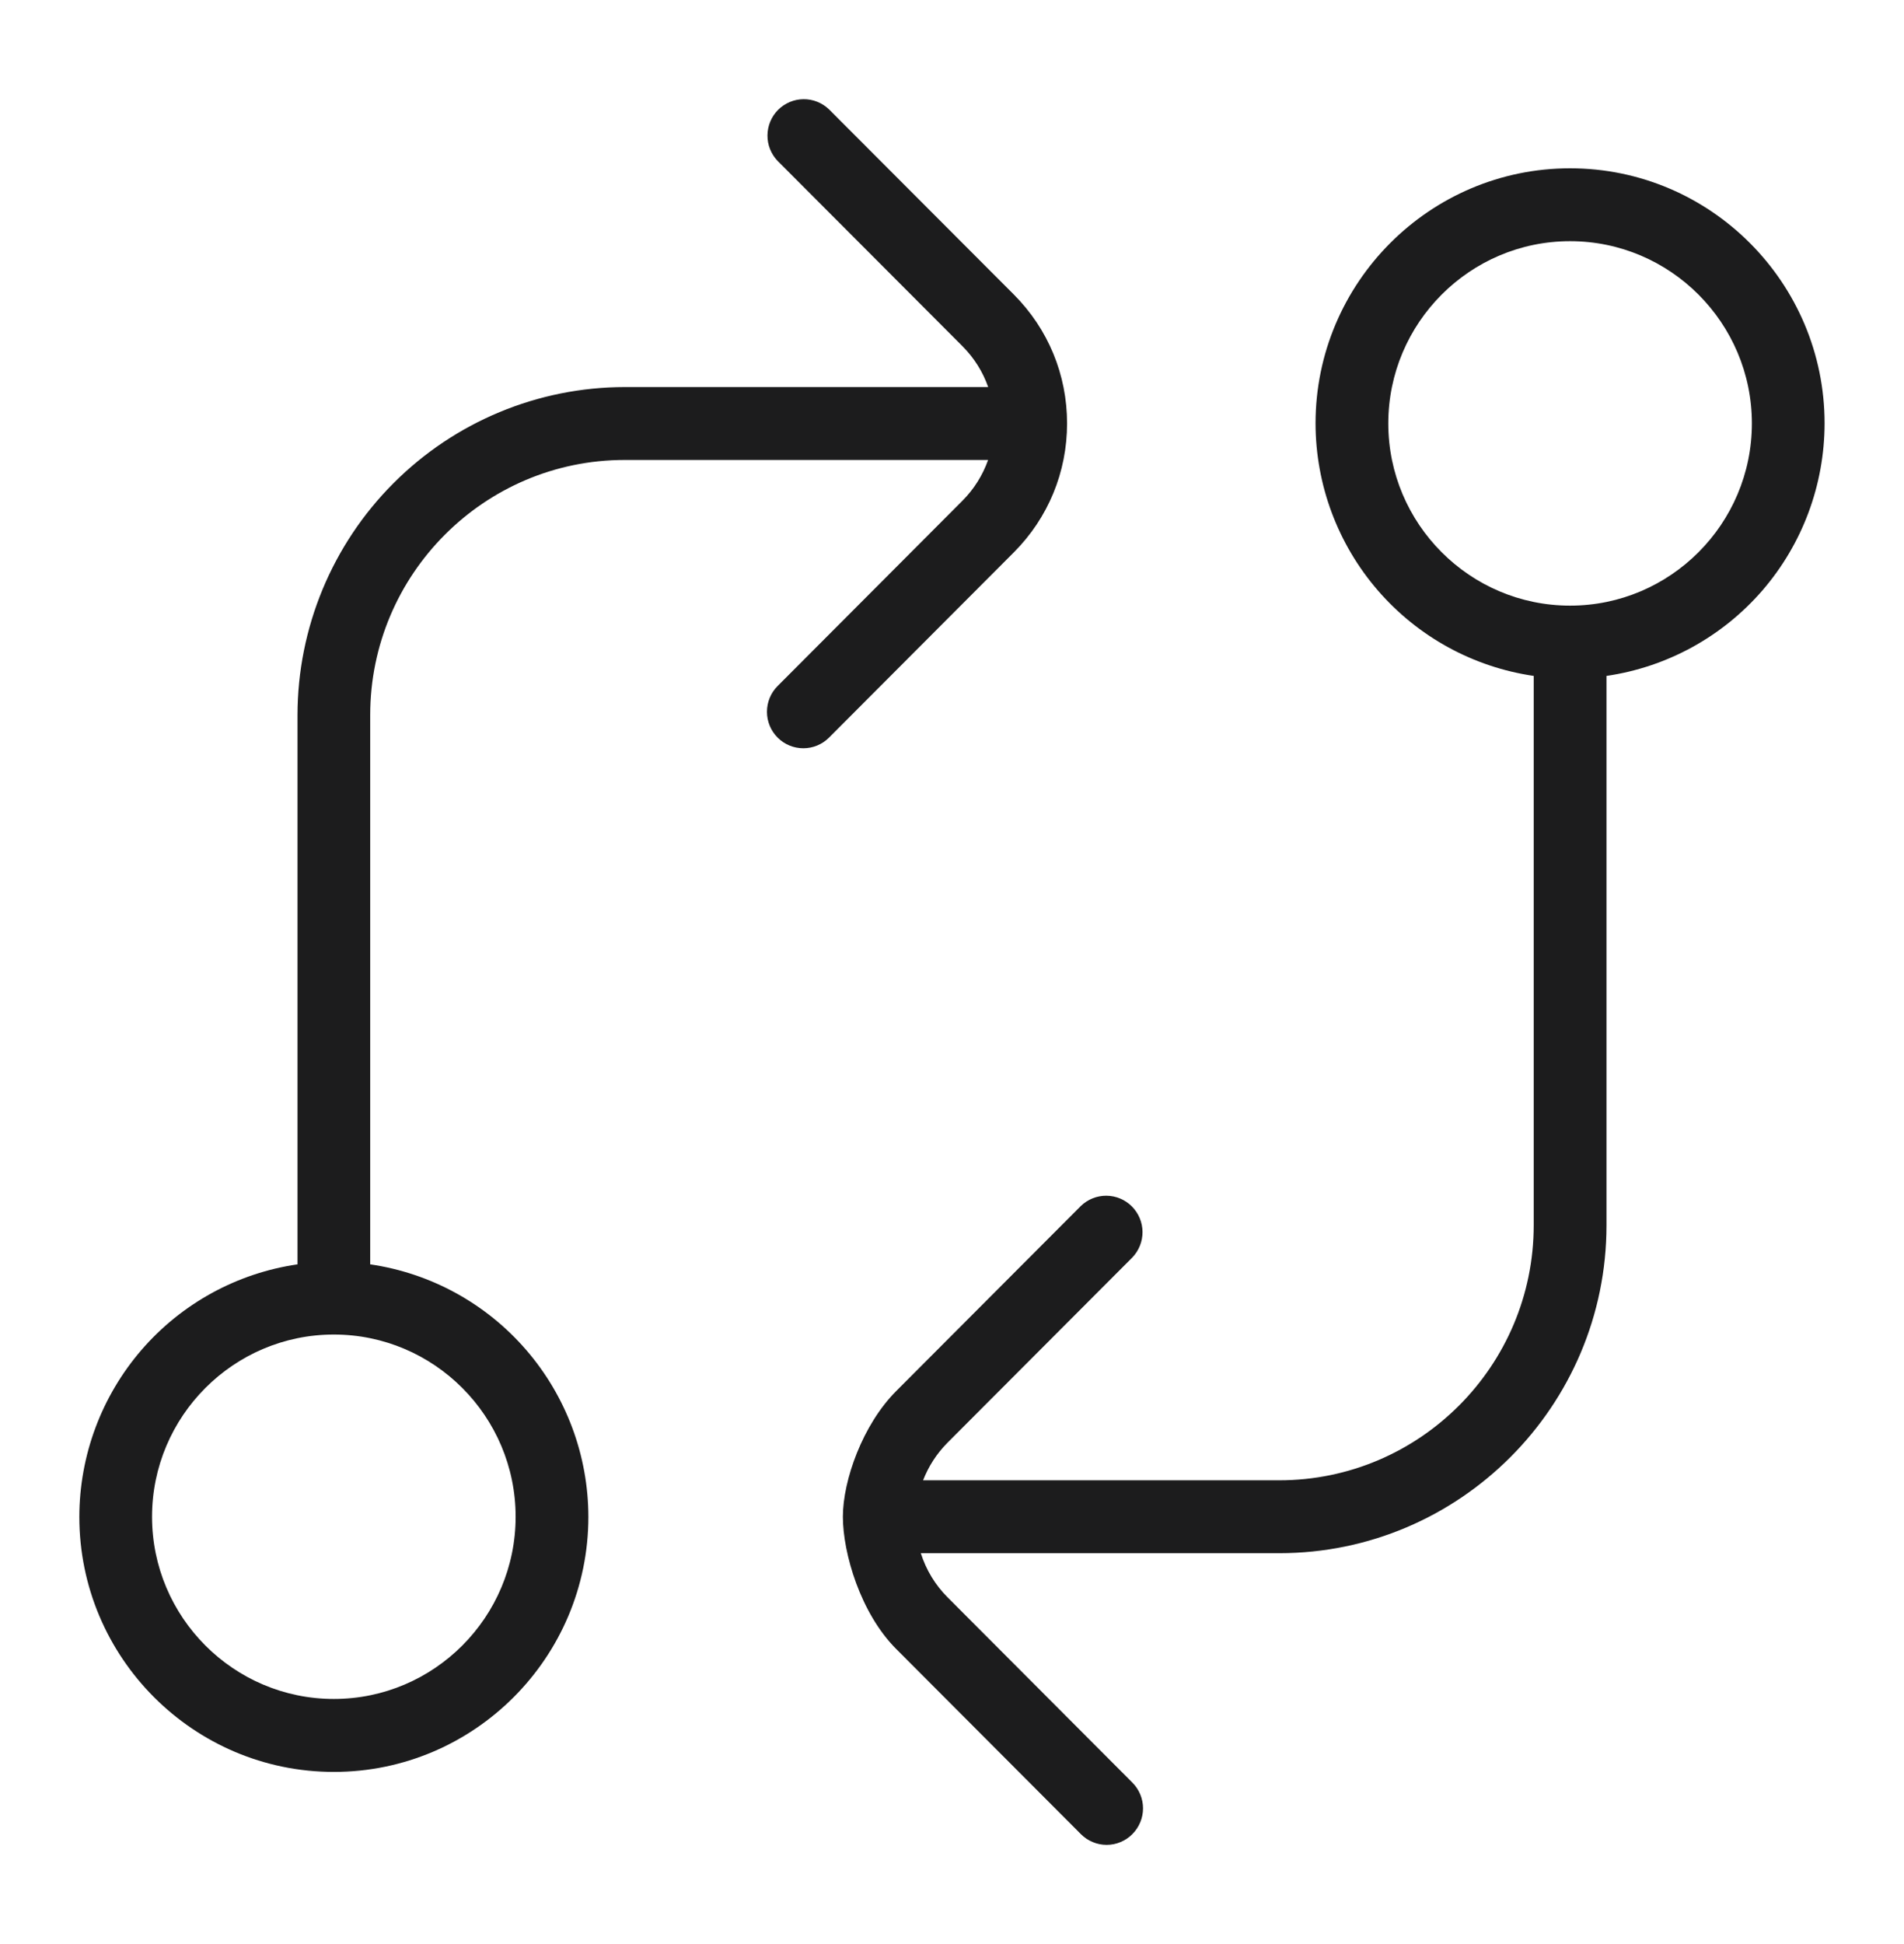 <svg width="48" height="49" viewBox="0 0 48 49" fill="none" xmlns="http://www.w3.org/2000/svg">
<path d="M45.998 10.672C45.998 7.127 43.12 4.242 39.582 4.242C36.044 4.242 33.165 7.127 33.165 10.672C33.167 12.218 33.724 13.711 34.734 14.88C35.743 16.048 37.139 16.814 38.665 17.036V30.881C38.665 34.427 35.787 37.311 32.249 37.311H23.271C23.405 36.966 23.61 36.642 23.887 36.363L28.546 31.695C28.712 31.522 28.805 31.29 28.803 31.049C28.801 30.808 28.704 30.578 28.534 30.407C28.364 30.237 28.134 30.14 27.894 30.138C27.654 30.136 27.422 30.229 27.249 30.396L22.591 35.064C21.748 35.909 21.249 37.311 21.249 38.23C21.249 39.148 21.693 40.66 22.591 41.56L27.249 46.229C27.334 46.315 27.435 46.383 27.547 46.429C27.658 46.476 27.778 46.5 27.898 46.5C28.019 46.5 28.139 46.476 28.25 46.429C28.361 46.383 28.462 46.315 28.547 46.229C28.719 46.056 28.816 45.823 28.816 45.579C28.816 45.336 28.719 45.102 28.547 44.93L23.889 40.261C23.578 39.95 23.346 39.568 23.214 39.148H32.251C36.799 39.148 40.5 35.439 40.5 30.881V17.036C42.026 16.814 43.422 16.048 44.432 14.88C45.441 13.711 45.996 12.218 45.998 10.672ZM39.582 15.265C37.056 15.265 34.999 13.204 34.999 10.672C34.999 8.141 37.056 6.079 39.582 6.079C42.108 6.079 44.165 8.141 44.165 10.672C44.165 13.204 42.108 15.265 39.582 15.265ZM26.901 10.672C26.901 9.445 26.424 8.291 25.559 7.424L20.901 2.758C20.728 2.591 20.497 2.498 20.256 2.5C20.016 2.502 19.786 2.599 19.616 2.769C19.446 2.939 19.35 3.17 19.348 3.411C19.345 3.651 19.438 3.883 19.605 4.057L24.263 8.725C24.558 9.021 24.778 9.372 24.912 9.756H15.749C13.562 9.758 11.465 10.63 9.919 12.18C8.372 13.729 7.502 15.831 7.5 18.023V31.868C5.973 32.09 4.578 32.856 3.568 34.024C2.559 35.193 2.002 36.686 2 38.231C2 41.777 4.878 44.661 8.416 44.661C11.955 44.661 14.833 41.777 14.833 38.231C14.831 36.686 14.274 35.193 13.264 34.024C12.255 32.856 10.859 32.09 9.333 31.868V18.023C9.333 14.477 12.211 11.593 15.749 11.593H24.91C24.775 11.975 24.556 12.328 24.261 12.623L19.603 17.292C19.431 17.464 19.335 17.698 19.335 17.942C19.335 18.185 19.432 18.419 19.604 18.591C19.776 18.764 20.009 18.86 20.253 18.86C20.496 18.86 20.729 18.763 20.901 18.59L25.559 13.922C26.424 13.055 26.901 11.899 26.901 10.672ZM12.999 38.23C12.999 40.761 10.943 42.822 8.416 42.822C5.89 42.822 3.833 40.761 3.833 38.23C3.833 35.698 5.89 33.637 8.416 33.637C10.943 33.637 12.999 35.698 12.999 38.23Z" fill="#1C1C1D"/>
</svg>
